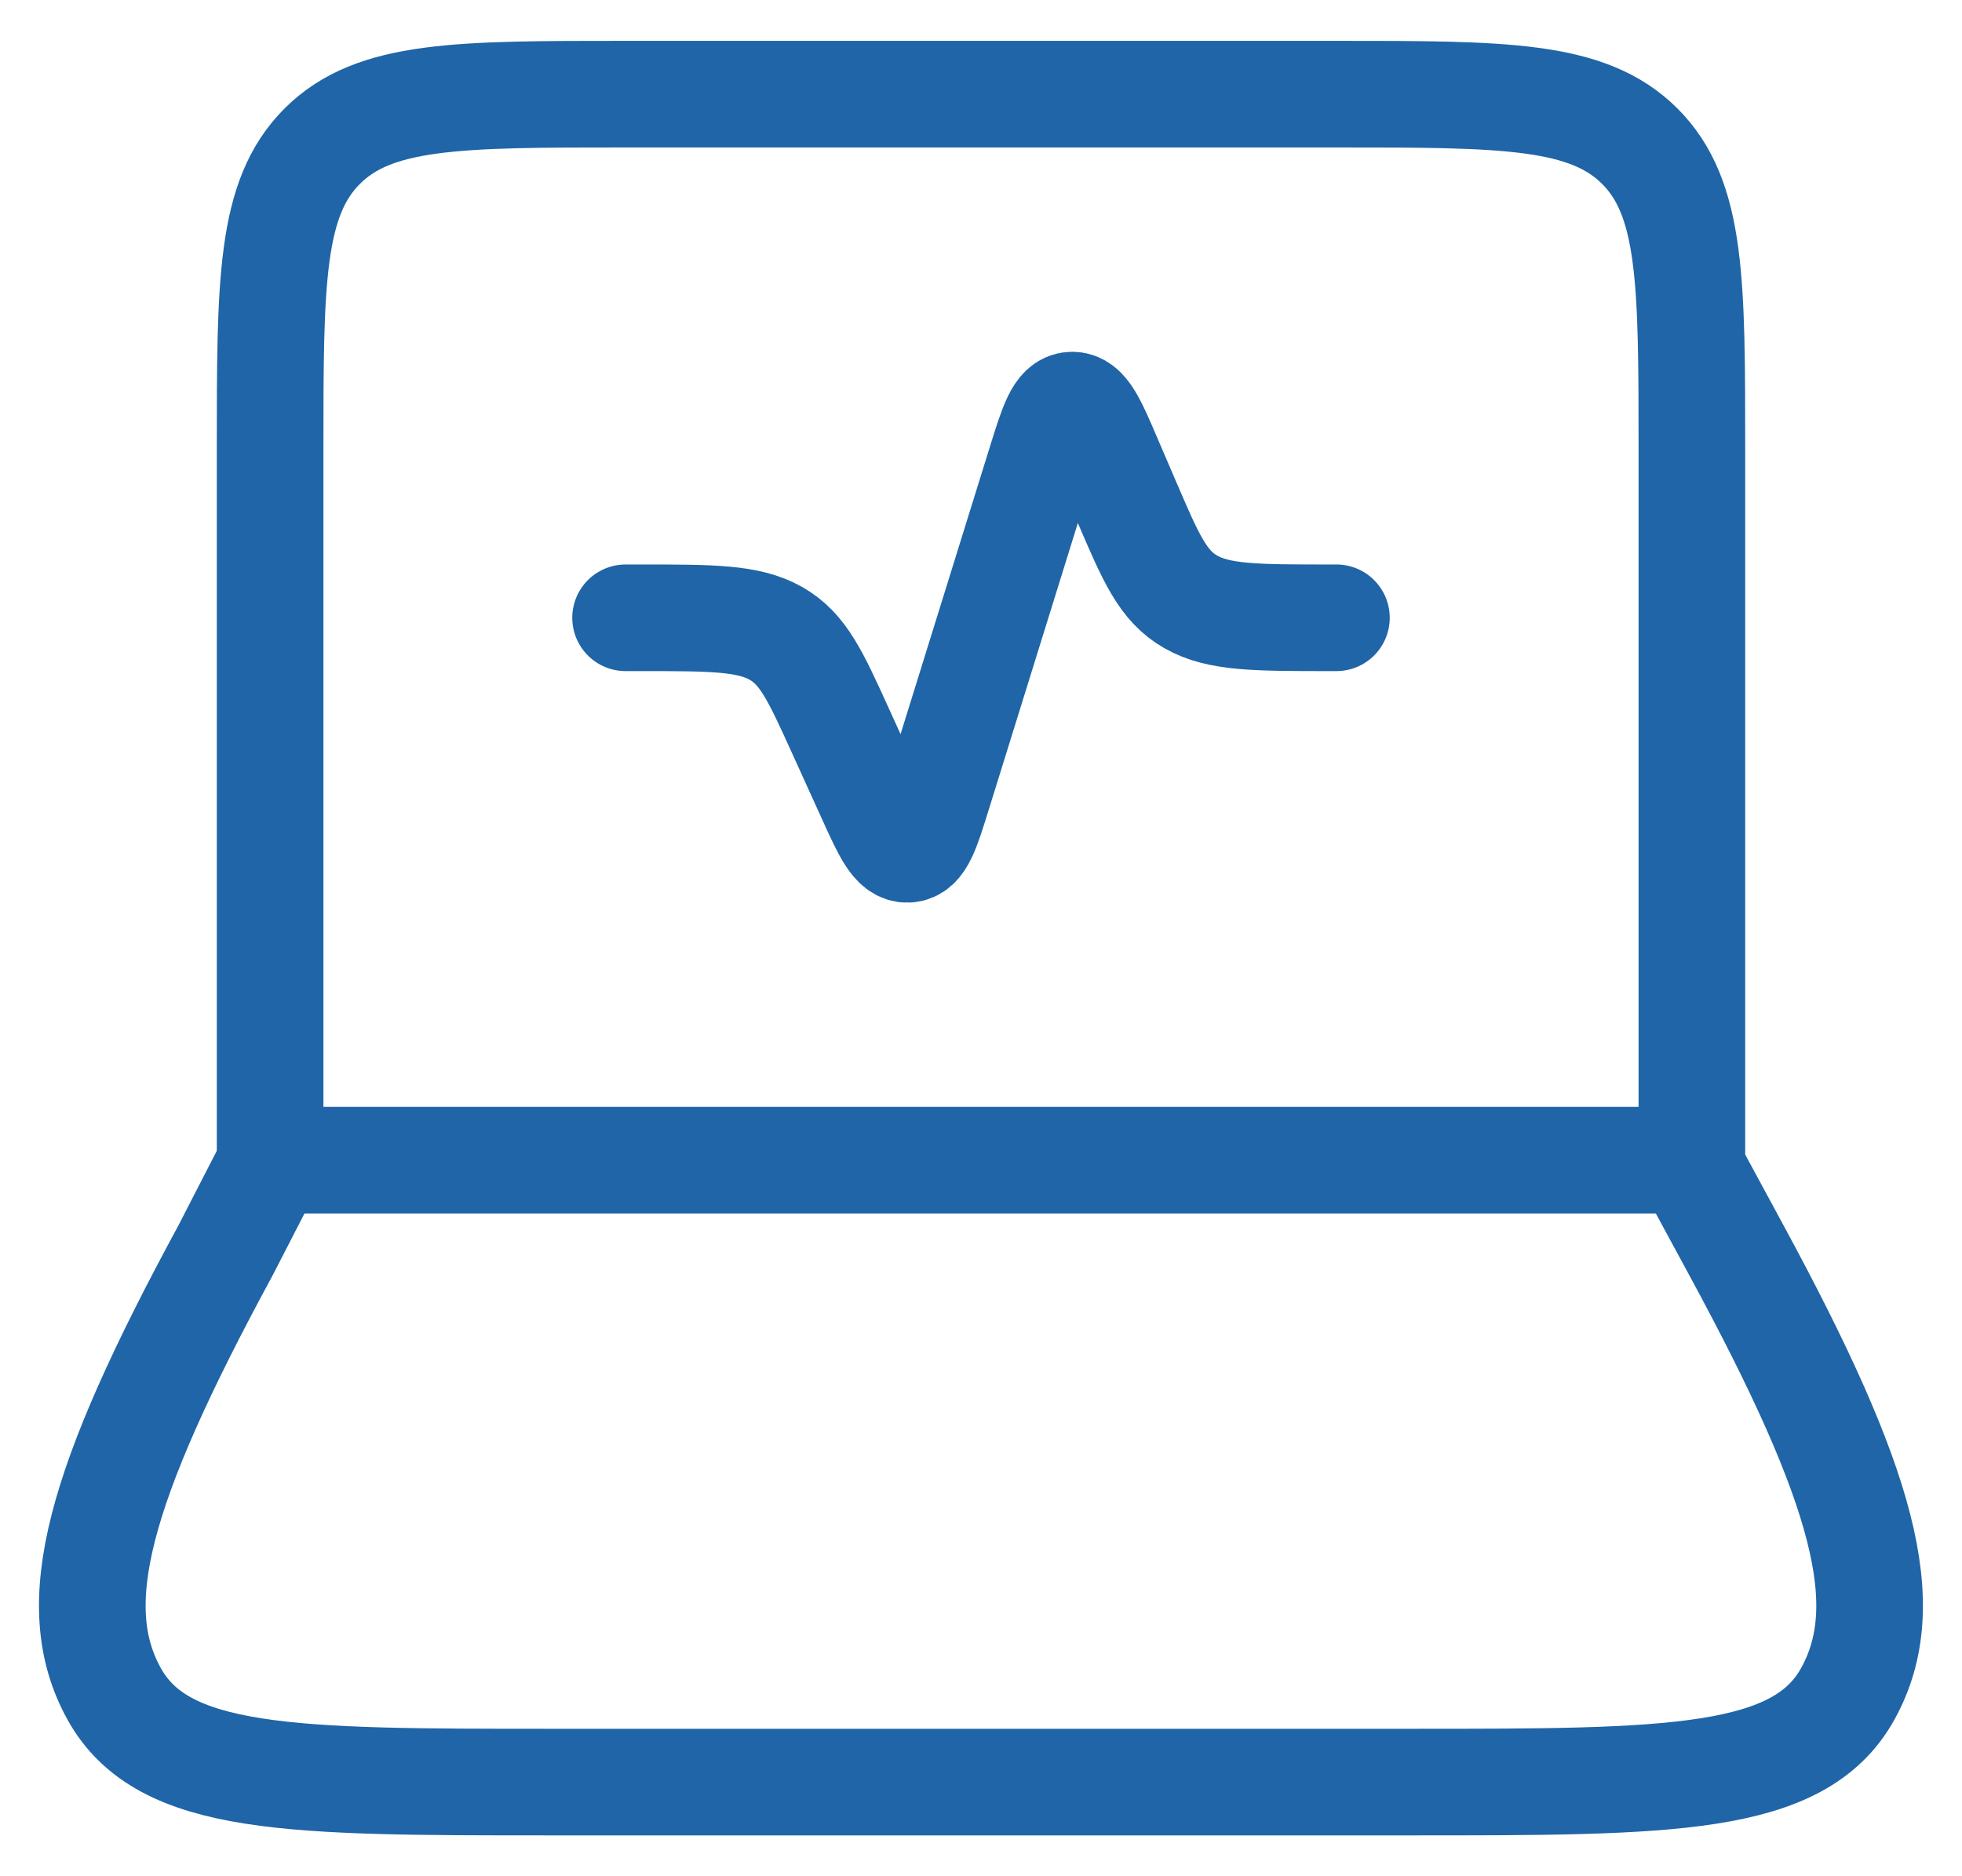 <svg width="46" height="44" viewBox="0 0 46 44" fill="none" xmlns="http://www.w3.org/2000/svg">
<path d="M39.667 27.208V10.542C39.667 6.613 39.667 4.65 38.446 3.429C37.225 2.208 35.263 2.208 31.333 2.208H14.667C10.738 2.208 8.775 2.208 7.554 3.429C6.333 4.65 6.333 6.613 6.333 10.542V27.208" stroke="#1F65A7" stroke-width="2.5" stroke-linecap="round" stroke-linejoin="round"/>
<path d="M14.667 14.488H15.004C16.694 14.488 17.54 14.488 18.186 14.85C18.831 15.213 19.119 15.85 19.7 17.127L20.4 18.669C20.781 19.511 20.973 19.929 21.281 19.917C21.59 19.904 21.723 19.471 21.992 18.604L24.402 10.848C24.679 9.956 24.819 9.51 25.129 9.5C25.44 9.49 25.627 9.923 25.998 10.792L26.421 11.777C26.983 13.085 27.262 13.74 27.915 14.113C28.567 14.486 29.427 14.488 31.148 14.488H31.333M5.288 29.323L6.375 27.208H39.567L40.712 29.323C43.719 34.869 44.469 37.642 43.325 39.717C42.181 41.792 39.154 41.792 33.096 41.792H12.904C6.844 41.792 3.815 41.792 2.673 39.717C1.529 37.642 2.279 34.869 5.288 29.323Z" stroke="#1F65A7" stroke-width="2.5" stroke-linecap="round" stroke-linejoin="round"/>
</svg>
